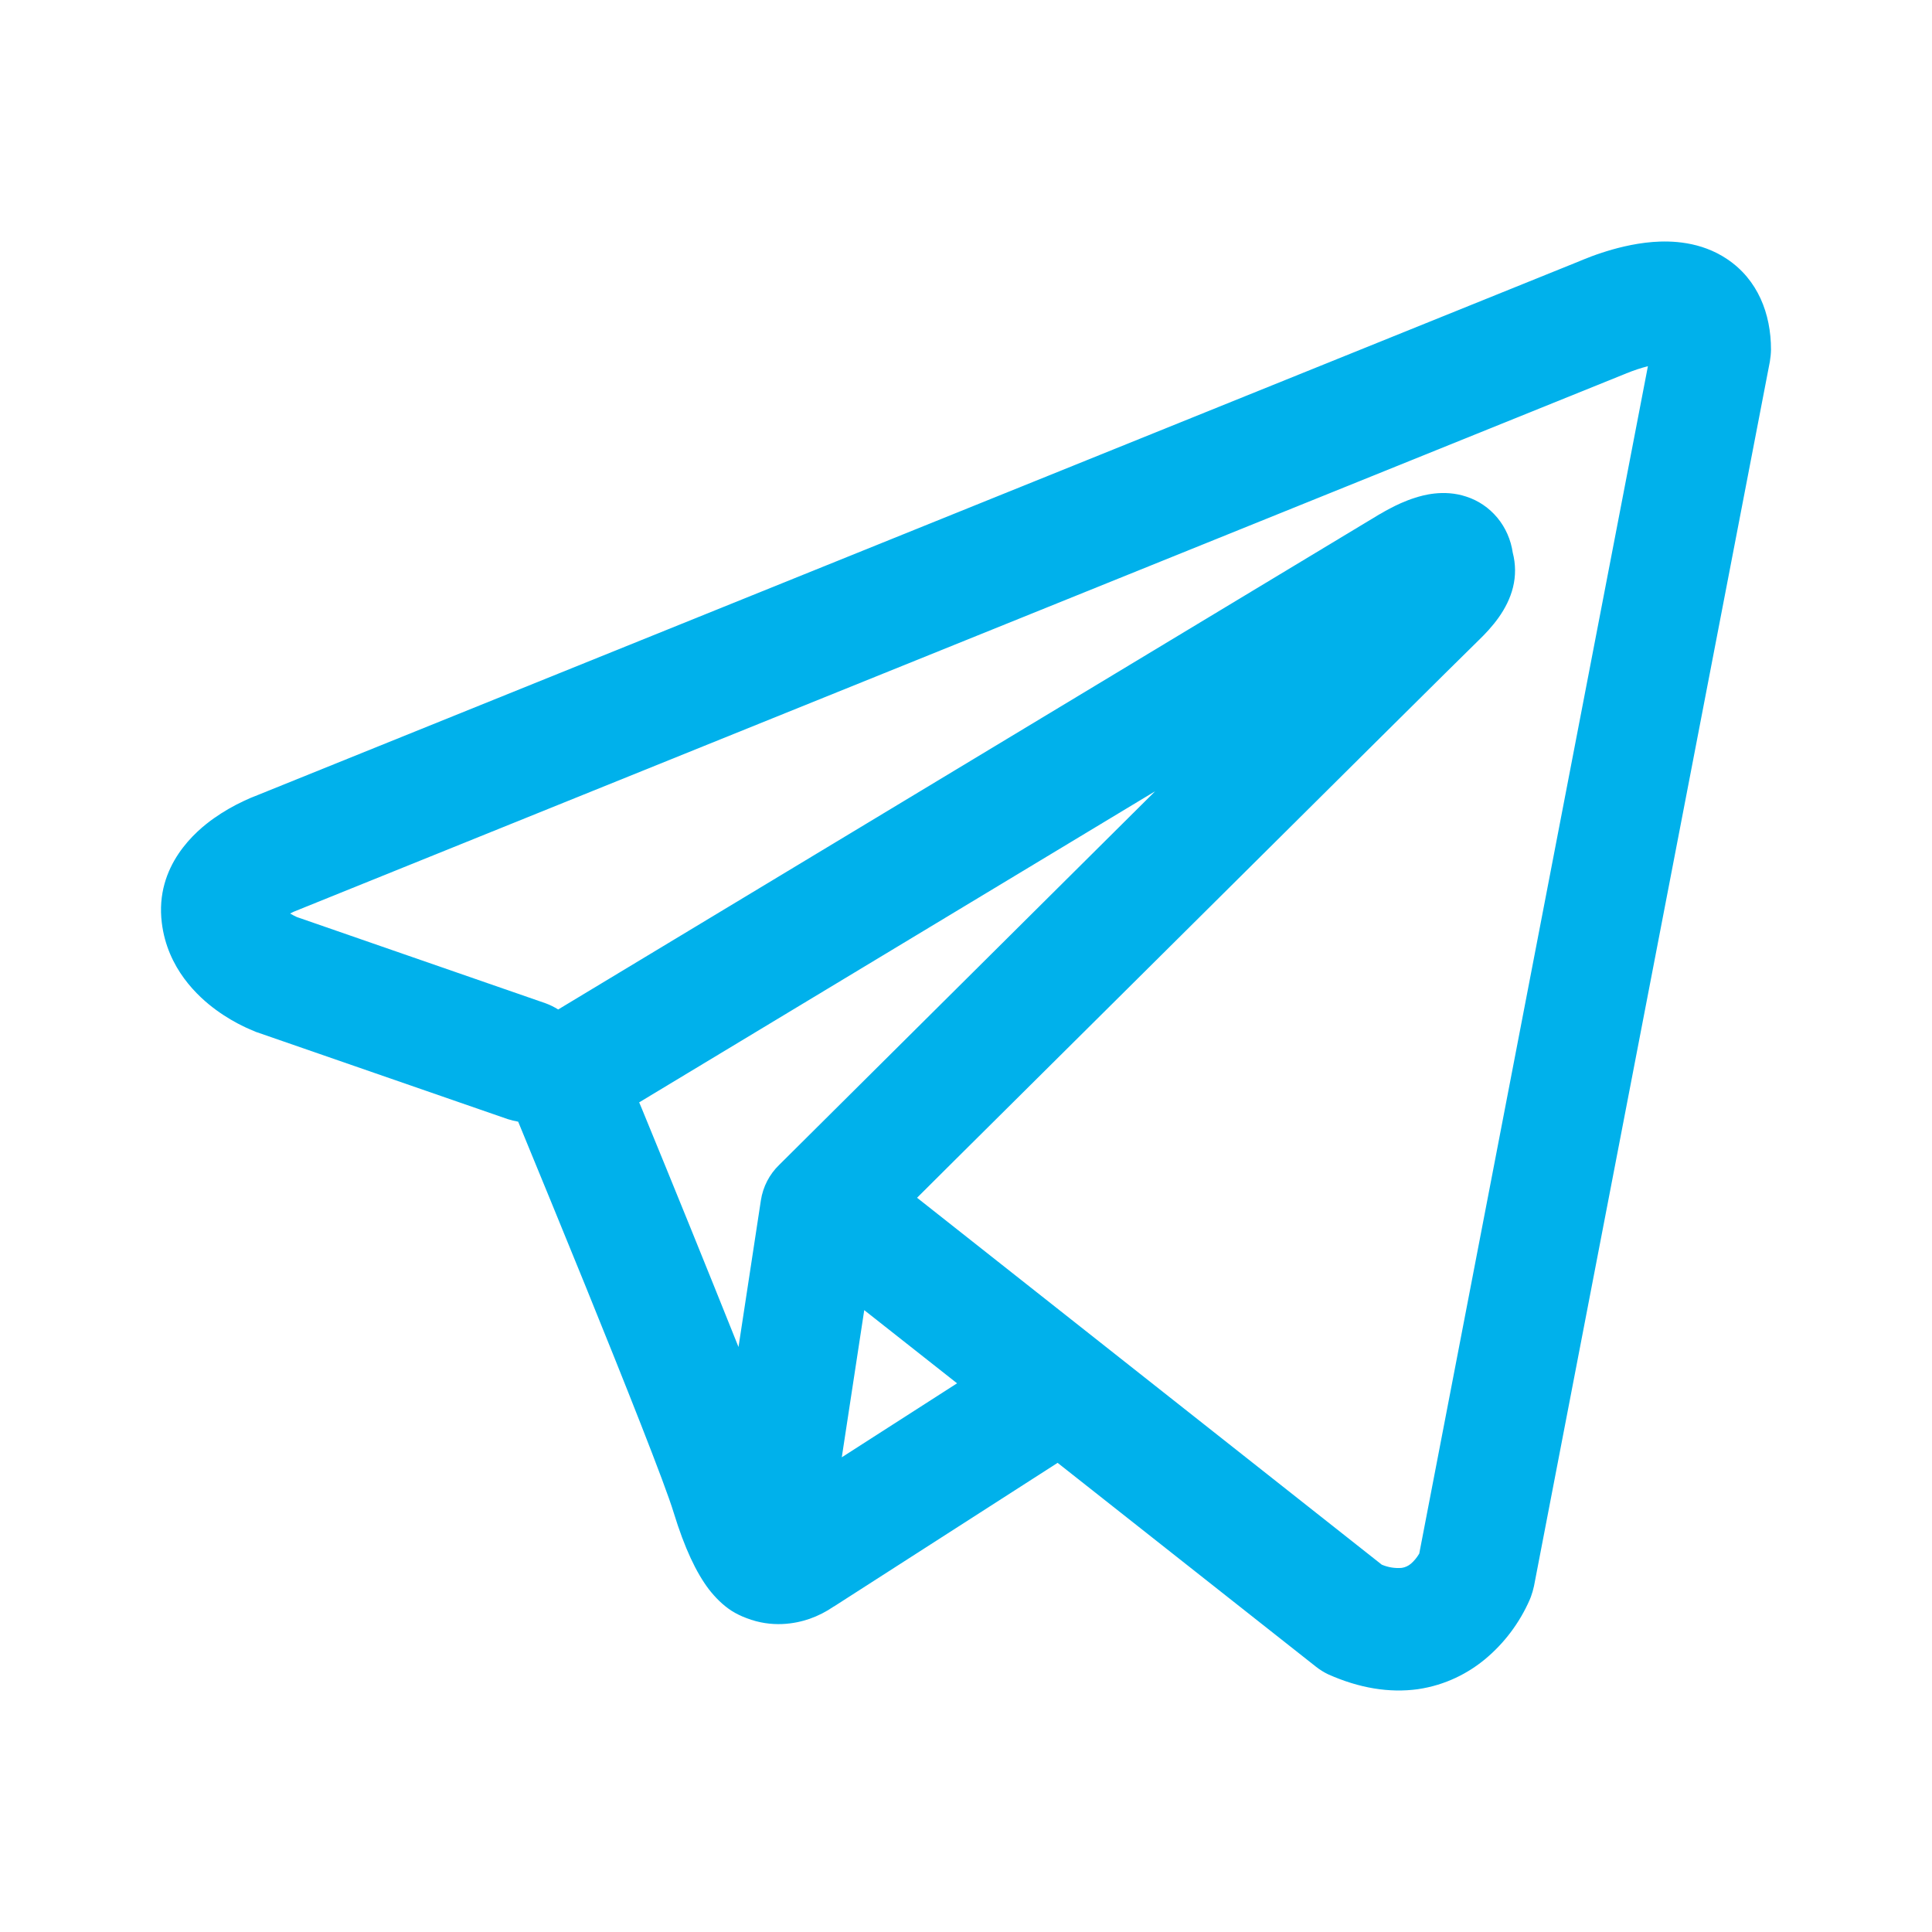 <?xml version="1.0" encoding="UTF-8"?> <svg xmlns="http://www.w3.org/2000/svg" width="24" height="24" viewBox="0 0 24 24" fill="none"><path fill-rule="evenodd" clip-rule="evenodd" d="M6.307 13.902C6.35 13.916 6.393 13.926 6.437 13.934C6.715 14.609 6.992 15.284 7.267 15.96C7.761 17.177 8.26 18.431 8.369 18.791C8.505 19.234 8.649 19.536 8.806 19.743C8.888 19.848 8.981 19.941 9.091 20.012C9.149 20.048 9.211 20.078 9.274 20.101C9.589 20.223 9.876 20.172 10.056 20.11C10.162 20.073 10.262 20.022 10.355 19.958L10.36 19.956L13.138 18.172L16.348 20.705C16.395 20.742 16.446 20.774 16.501 20.8C16.887 20.972 17.26 21.032 17.612 20.984C17.962 20.933 18.241 20.782 18.448 20.611C18.686 20.413 18.876 20.161 19.002 19.874L19.011 19.852L19.014 19.844L19.016 19.84V19.838L19.017 19.837C19.033 19.793 19.046 19.748 19.056 19.702L21.986 4.491C21.994 4.442 21.999 4.393 22 4.343C22 3.898 21.837 3.474 21.454 3.218C21.126 2.998 20.761 2.988 20.53 3.006C20.282 3.026 20.052 3.089 19.898 3.14C19.812 3.168 19.727 3.2 19.642 3.235L19.632 3.24L3.2 9.877L3.198 9.878C3.142 9.899 3.087 9.922 3.033 9.948C2.903 10.008 2.778 10.08 2.66 10.163C2.437 10.319 1.922 10.751 2.01 11.463C2.079 12.03 2.456 12.38 2.687 12.548C2.813 12.64 2.933 12.706 3.022 12.749C3.061 12.769 3.145 12.804 3.182 12.82L3.192 12.823L6.307 13.902ZM20.207 4.637H20.205L20.179 4.648L3.727 11.294L3.702 11.305L3.692 11.308C3.662 11.319 3.632 11.333 3.604 11.348C3.631 11.364 3.659 11.379 3.688 11.392L6.777 12.463C6.832 12.483 6.884 12.509 6.934 12.54L17.136 6.389L17.146 6.384C17.186 6.36 17.227 6.337 17.268 6.316C17.339 6.278 17.452 6.223 17.58 6.183C17.668 6.155 17.931 6.075 18.214 6.169C18.364 6.217 18.498 6.308 18.601 6.432C18.703 6.555 18.769 6.706 18.792 6.866C18.829 7.007 18.83 7.155 18.795 7.296C18.726 7.574 18.537 7.791 18.365 7.957C18.218 8.098 16.305 9.998 14.418 11.873L11.849 14.424L11.392 14.879L17.165 19.437C17.243 19.47 17.328 19.484 17.412 19.477C17.454 19.471 17.494 19.453 17.527 19.425C17.567 19.39 17.601 19.349 17.628 19.303L17.63 19.302L20.471 4.549C20.382 4.572 20.294 4.601 20.209 4.636L20.207 4.637ZM11.889 17.184L10.736 16.275L10.457 18.103L11.889 17.184ZM9.679 14.471L10.825 13.332L13.394 10.779L14.35 9.829L7.94 13.694L7.975 13.777C8.379 14.76 8.779 15.746 9.174 16.733L9.452 14.911C9.478 14.742 9.558 14.588 9.679 14.471Z" fill="#00B1EB"></path></svg> 